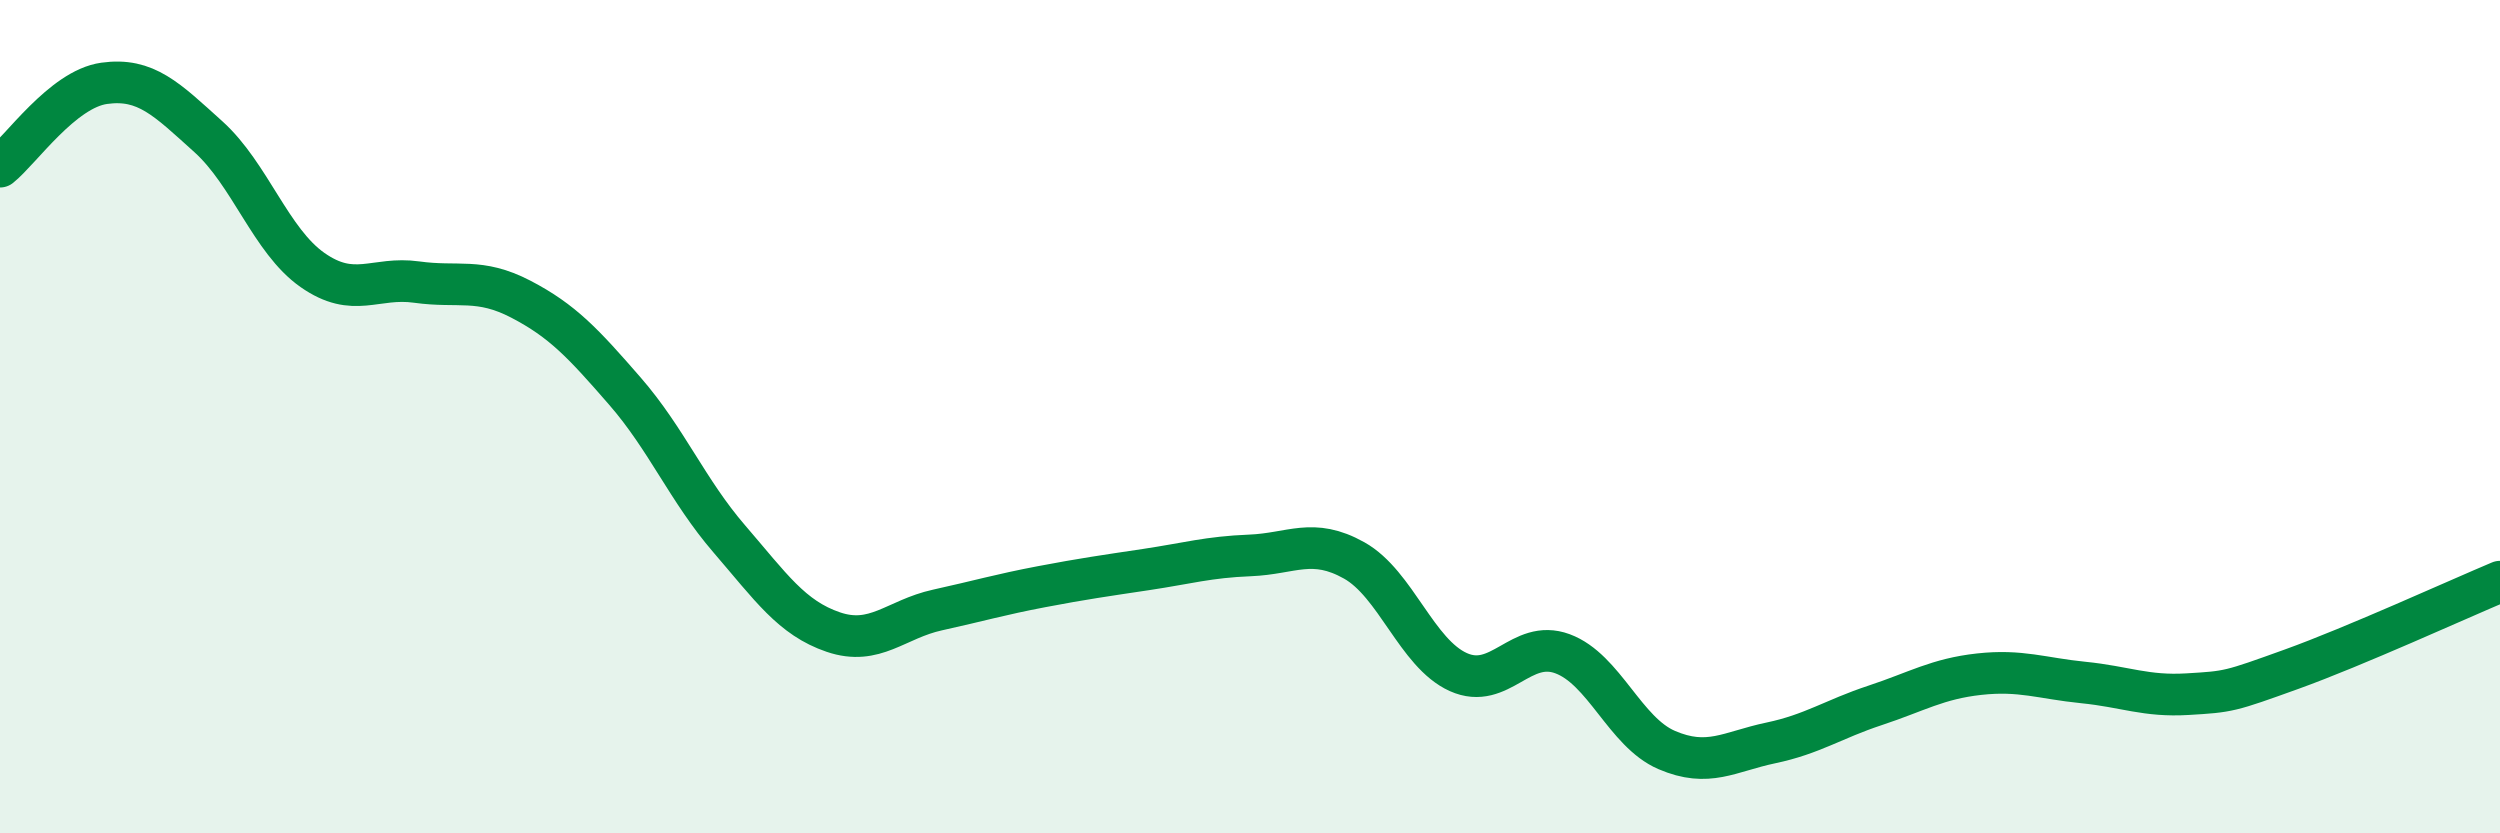 
    <svg width="60" height="20" viewBox="0 0 60 20" xmlns="http://www.w3.org/2000/svg">
      <path
        d="M 0,4 C 0.5,3.6 1.5,2.14 2.5,2 C 3.5,1.86 4,2.38 5,3.28 C 6,4.18 6.5,5.78 7.5,6.48 C 8.5,7.18 9,6.63 10,6.77 C 11,6.91 11.5,6.66 12.5,7.18 C 13.5,7.7 14,8.24 15,9.39 C 16,10.54 16.5,11.77 17.5,12.93 C 18.5,14.09 19,14.83 20,15.17 C 21,15.51 21.5,14.86 22.5,14.64 C 23.5,14.42 24,14.27 25,14.08 C 26,13.89 26.5,13.82 27.5,13.67 C 28.5,13.52 29,13.37 30,13.33 C 31,13.29 31.5,12.89 32.5,13.45 C 33.5,14.01 34,15.68 35,16.13 C 36,16.58 36.5,15.32 37.5,15.69 C 38.5,16.06 39,17.57 40,18 C 41,18.43 41.5,18.04 42.5,17.83 C 43.5,17.62 44,17.26 45,16.93 C 46,16.6 46.5,16.29 47.5,16.18 C 48.5,16.07 49,16.28 50,16.38 C 51,16.48 51.5,16.72 52.5,16.66 C 53.5,16.6 53.5,16.6 55,16.06 C 56.5,15.52 59,14.38 60,13.96L60 20L0 20Z"
        fill="#008740"
        opacity="0.1"
        stroke-linecap="round"
        stroke-linejoin="round"
      />
      <path
        d="M 0,4 C 0.5,3.6 1.5,2.14 2.5,2 C 3.5,1.86 4,2.38 5,3.28 C 6,4.18 6.5,5.78 7.5,6.48 C 8.5,7.18 9,6.63 10,6.77 C 11,6.91 11.5,6.66 12.5,7.18 C 13.5,7.7 14,8.24 15,9.39 C 16,10.54 16.5,11.77 17.5,12.93 C 18.5,14.09 19,14.83 20,15.17 C 21,15.51 21.5,14.86 22.5,14.64 C 23.5,14.42 24,14.27 25,14.08 C 26,13.89 26.5,13.82 27.5,13.67 C 28.5,13.52 29,13.37 30,13.33 C 31,13.29 31.5,12.89 32.5,13.45 C 33.5,14.01 34,15.68 35,16.13 C 36,16.58 36.5,15.32 37.5,15.69 C 38.5,16.06 39,17.57 40,18 C 41,18.43 41.5,18.04 42.5,17.83 C 43.5,17.62 44,17.26 45,16.93 C 46,16.6 46.5,16.29 47.5,16.18 C 48.5,16.07 49,16.28 50,16.38 C 51,16.48 51.5,16.72 52.5,16.66 C 53.5,16.6 53.5,16.6 55,16.06 C 56.5,15.52 59,14.38 60,13.96"
        stroke="#008740"
        stroke-width="1"
        fill="none"
        stroke-linecap="round"
        stroke-linejoin="round"
      />
    </svg>
  